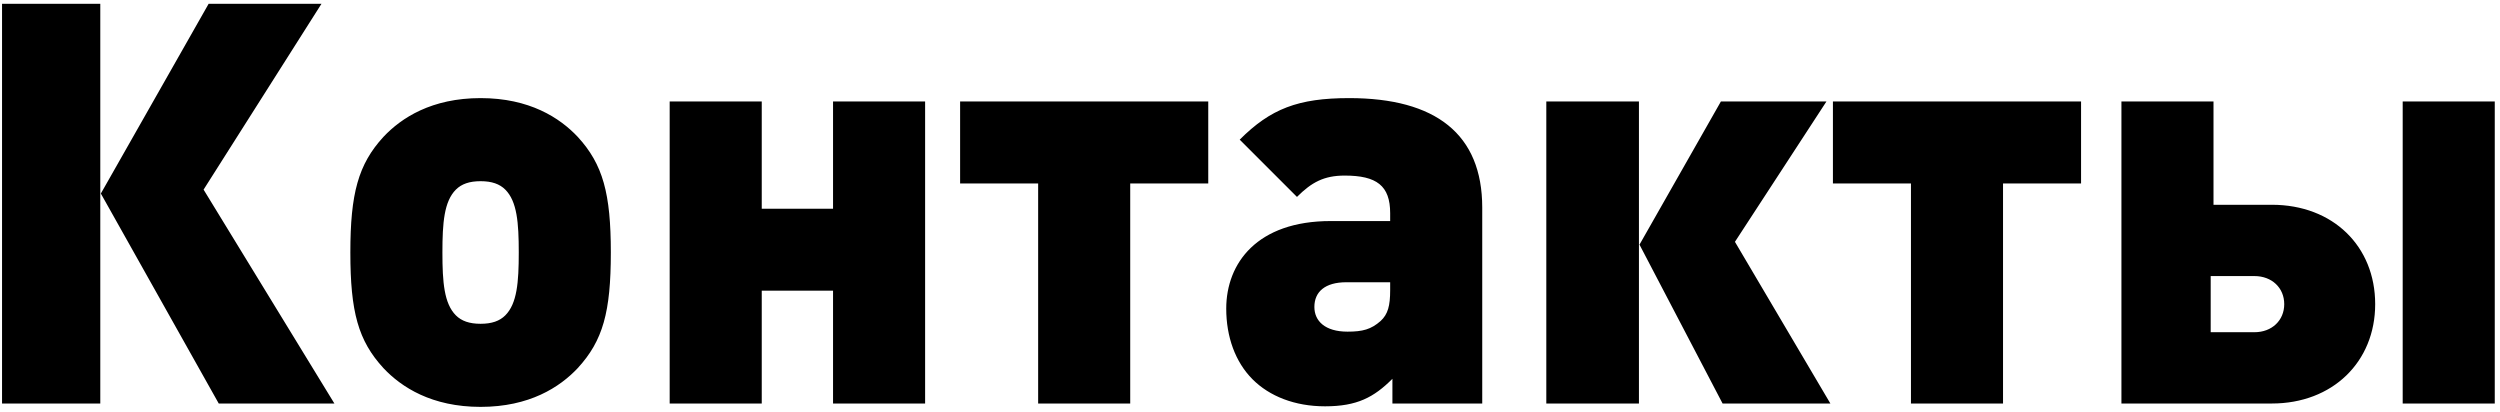 <?xml version="1.0" encoding="UTF-8"?> <svg xmlns="http://www.w3.org/2000/svg" width="285" height="47" viewBox="0 0 285 47" fill="none"> <path d="M11.433 46V0.432H0.233V46H11.433ZM38.121 46L23.209 21.616L36.649 0.432H23.785L11.497 22.064L24.937 46H38.121ZM69.635 28.784C69.635 22.064 68.74 18.736 65.859 15.6C63.812 13.424 60.355 11.184 54.788 11.184C49.219 11.184 45.764 13.424 43.715 15.6C40.836 18.736 39.94 22.064 39.94 28.784C39.94 35.568 40.836 38.832 43.715 41.968C45.764 44.144 49.219 46.384 54.788 46.384C60.355 46.384 63.812 44.144 65.859 41.968C68.74 38.832 69.635 35.568 69.635 28.784ZM59.139 28.784C59.139 32.176 58.947 34.608 57.603 35.952C56.964 36.592 56.068 36.912 54.788 36.912C53.508 36.912 52.611 36.592 51.971 35.952C50.627 34.608 50.435 32.176 50.435 28.784C50.435 25.392 50.627 22.96 51.971 21.616C52.611 20.976 53.508 20.656 54.788 20.656C56.068 20.656 56.964 20.976 57.603 21.616C58.947 22.96 59.139 25.392 59.139 28.784ZM86.839 46V33.136H94.967V46H105.463V11.568H94.967V23.792H86.839V11.568H76.343V46H86.839ZM137.741 20.912V11.568H109.453V20.912H118.349V46H128.845V20.912H137.741ZM168.975 46V23.664C168.975 15.28 163.663 11.184 153.807 11.184C147.983 11.184 144.847 12.4 141.327 15.92L147.855 22.448C149.519 20.784 150.927 20.016 153.295 20.016C156.943 20.016 158.479 21.168 158.479 24.304V25.2H151.695C143.311 25.2 139.791 30 139.791 35.184C139.791 38.384 140.815 41.264 142.799 43.248C144.719 45.168 147.599 46.32 151.055 46.32C154.703 46.32 156.623 45.296 158.735 43.184V46H168.975ZM158.479 33.072C158.479 34.864 158.223 35.824 157.391 36.592C156.303 37.552 155.343 37.808 153.615 37.808C151.055 37.808 149.839 36.592 149.839 34.992C149.839 33.264 151.055 32.176 153.487 32.176H158.479V33.072ZM186.839 46V11.568H176.279V46H186.839ZM208.663 46L197.783 27.568L208.215 11.568H196.183L186.903 27.888L196.375 46H208.663ZM237.241 20.912V11.568H208.953V20.912H217.849V46H228.345V20.912H237.241ZM270.771 34.672C270.771 28.08 265.971 23.344 258.995 23.344H252.339V11.568H241.843V46H258.995C265.907 46 270.771 41.264 270.771 34.672ZM260.403 34.672C260.403 36.528 258.995 37.872 257.011 37.872H252.019V31.472H257.011C258.995 31.472 260.403 32.816 260.403 34.672ZM273.907 11.568V46H284.403V11.568H273.907Z" fill="black"></path> </svg> 
